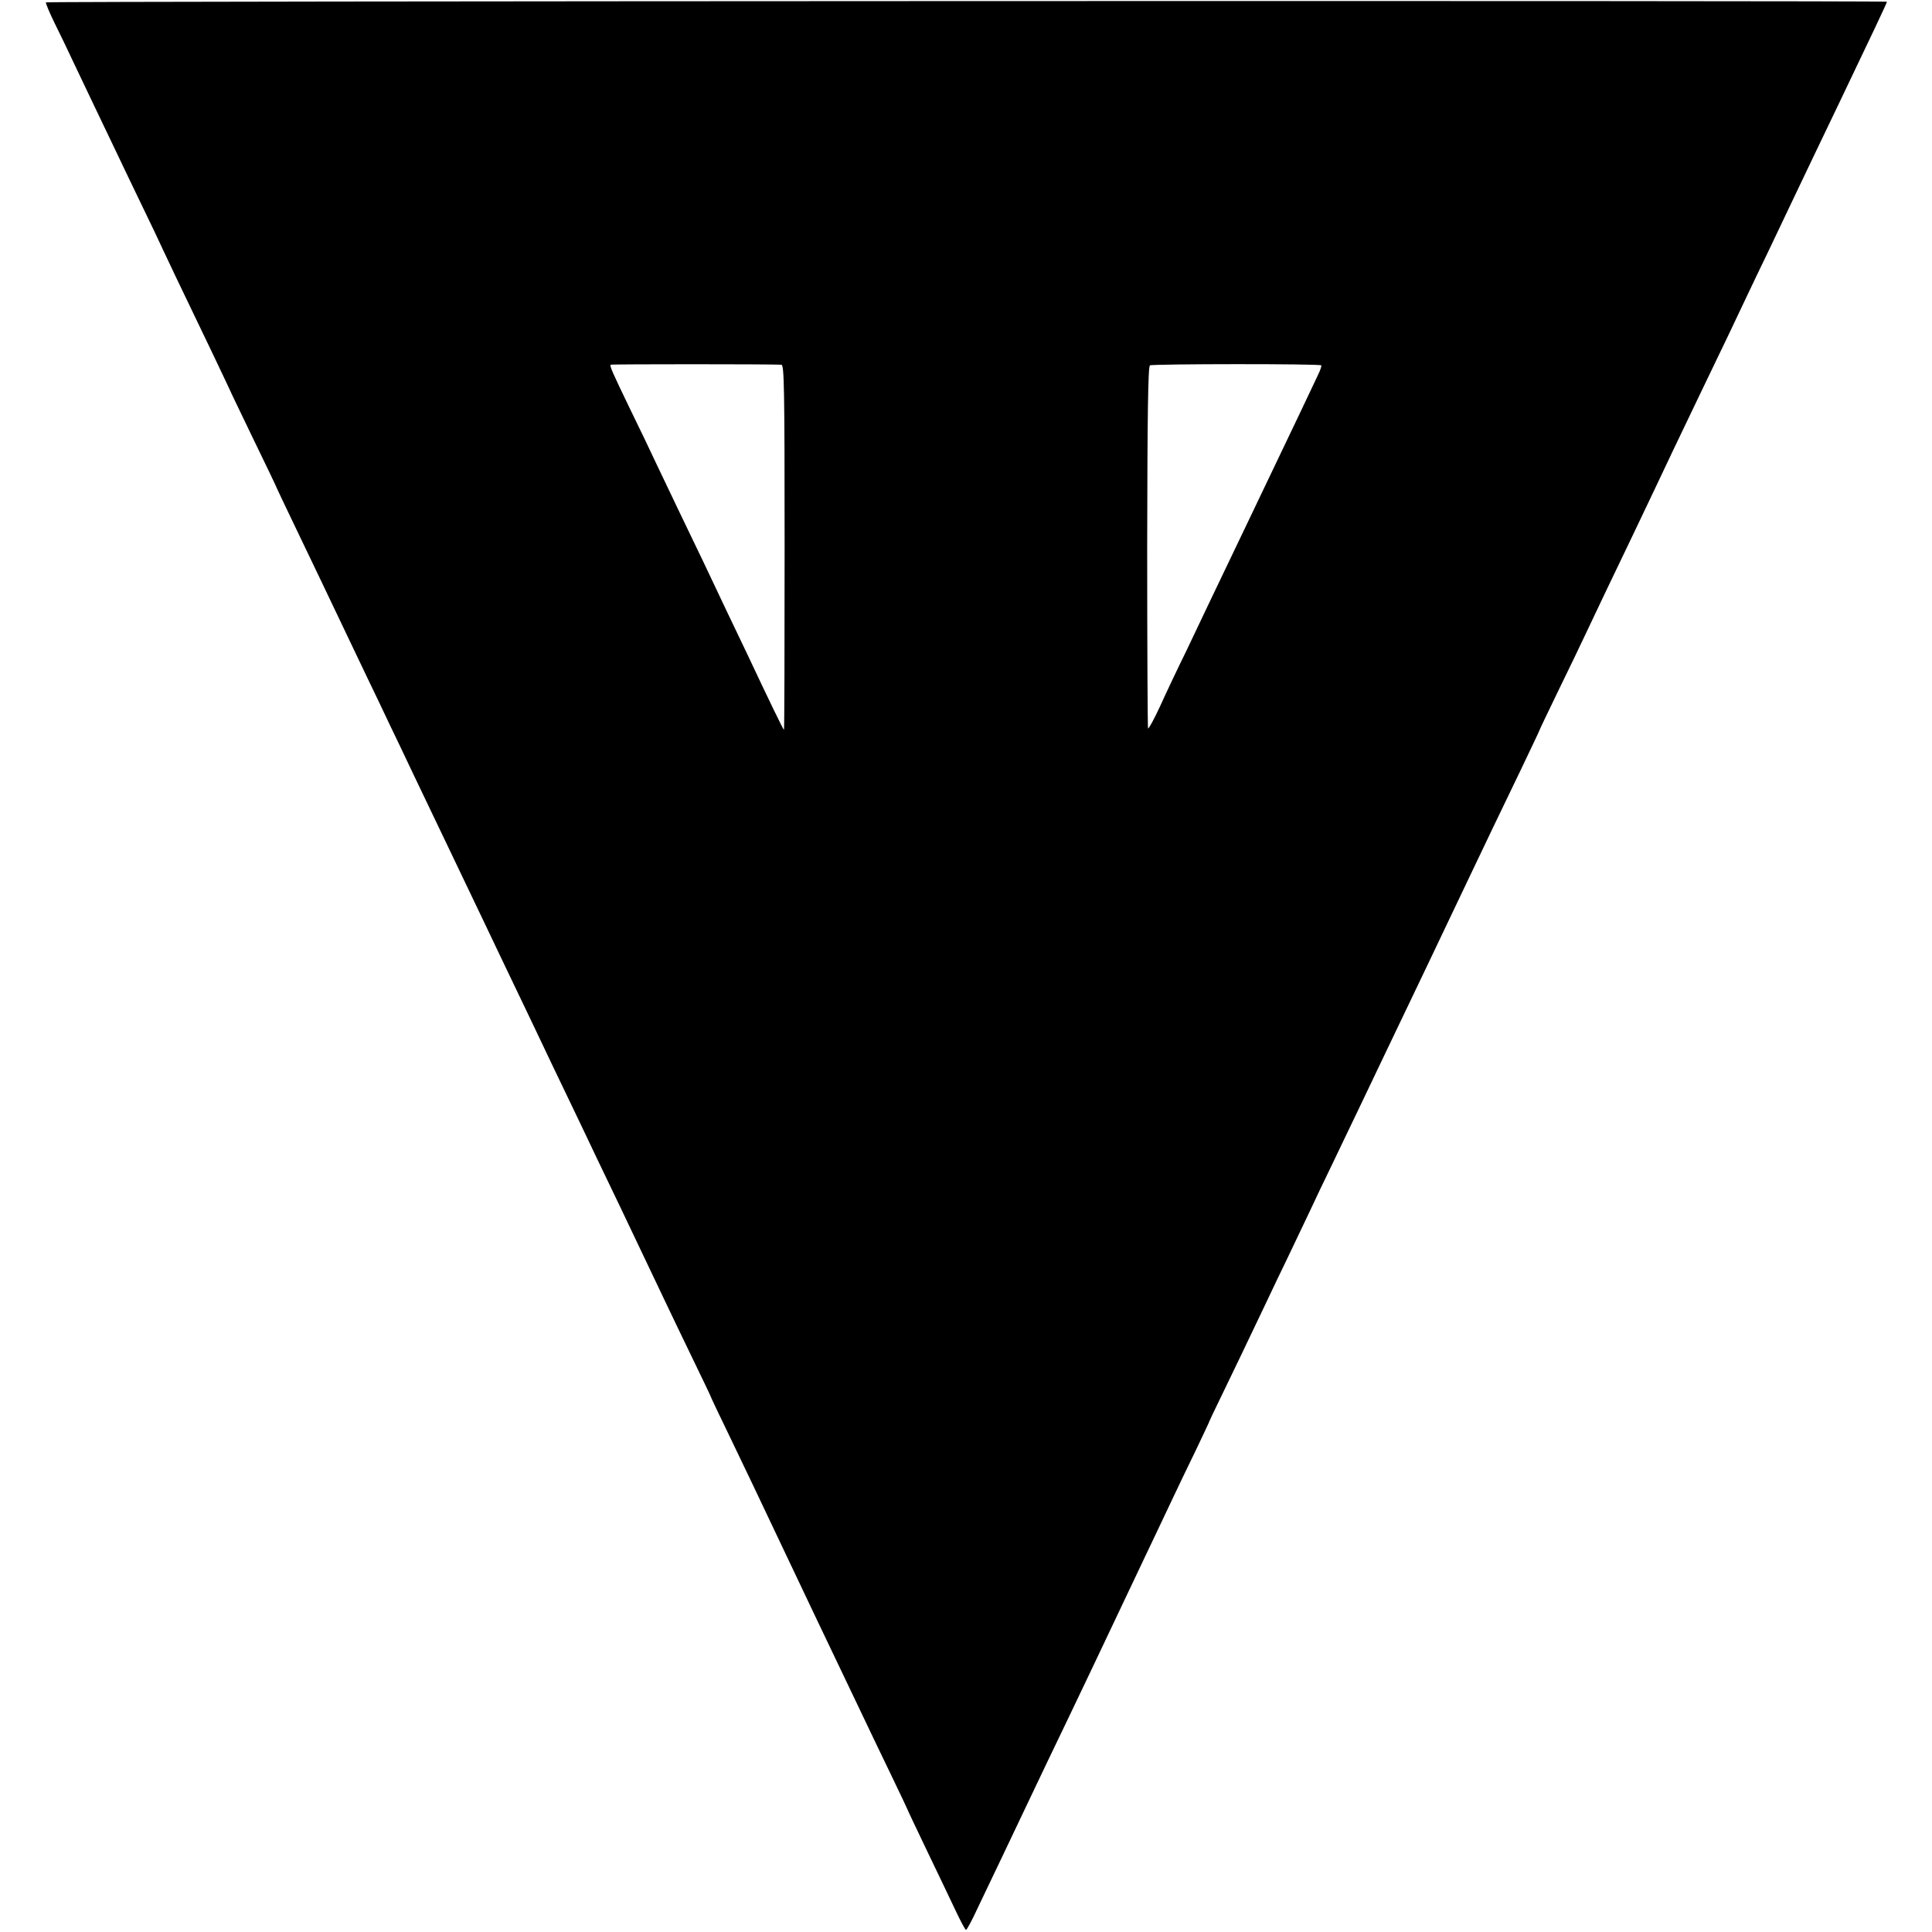 <?xml version="1.0" standalone="no"?>
<!DOCTYPE svg PUBLIC "-//W3C//DTD SVG 20010904//EN"
 "http://www.w3.org/TR/2001/REC-SVG-20010904/DTD/svg10.dtd">
<svg version="1.0" xmlns="http://www.w3.org/2000/svg"
 width="900pt" height="900pt" viewBox="0 0 900 900"
 preserveAspectRatio="xMidYMid meet">
<g transform="translate(0,900) scale(0.1,-0.1)"
fill="#000000" stroke="none">
<path d="M214 8989 c-2 -4 17 -49 42 -100 26 -52 61 -125 79 -164 18 -38 63
-133 100 -210 37 -77 86 -180 110 -230 23 -49 75 -157 115 -240 40 -82 85
-177 100 -210 27 -58 56 -119 229 -479 44 -93 81 -170 81 -171 0 -2 50 -105
110 -230 61 -125 110 -228 110 -230 0 -1 39 -83 86 -181 86 -179 148 -309 229
-479 23 -49 71 -148 105 -220 34 -71 82 -170 105 -220 24 -49 71 -148 105
-220 34 -71 84 -175 110 -230 26 -55 76 -158 110 -230 34 -71 84 -175 110
-230 50 -105 118 -248 215 -450 31 -66 80 -167 107 -225 28 -58 76 -159 108
-225 31 -66 77 -160 100 -210 24 -49 72 -151 108 -225 66 -139 124 -261 207
-435 26 -55 85 -178 131 -273 46 -95 84 -174 84 -176 0 -2 43 -93 96 -202 53
-110 149 -311 214 -449 65 -137 145 -306 178 -375 130 -272 176 -369 222 -465
26 -55 84 -176 129 -269 45 -93 81 -170 81 -171 0 -2 40 -85 88 -186 49 -101
108 -226 132 -276 24 -51 46 -93 50 -93 4 0 29 46 55 103 27 56 80 167 118
247 38 80 86 181 107 225 21 44 66 139 100 210 111 230 297 621 405 850 24 50
66 140 95 200 29 61 69 146 90 190 21 44 66 139 101 210 34 72 63 132 63 135
1 3 23 50 50 105 48 99 128 265 211 440 23 50 73 153 110 230 37 77 82 172
100 210 18 39 65 138 105 220 40 83 91 191 115 240 24 50 71 149 105 220 34
72 84 175 110 230 26 55 76 159 110 230 34 72 79 166 100 210 21 44 66 139
100 210 34 72 82 171 105 220 24 50 82 170 129 268 47 99 86 180 86 182 0 2
40 86 89 187 49 100 107 221 129 268 42 89 117 247 222 465 34 72 79 166 100
210 43 92 109 230 205 430 120 249 177 368 220 460 23 50 70 146 103 215 33
69 81 170 107 225 59 124 144 302 220 460 155 324 225 471 225 477 0 6 -8572
3 -8576 -3z m3426 -1688 c13 -1 15 -102 15 -851 0 -468 -1 -850 -3 -850 -3 0
-70 138 -172 355 -21 44 -65 136 -98 205 -32 69 -82 172 -109 230 -28 58 -79
164 -113 235 -34 72 -82 171 -105 220 -23 50 -77 162 -120 250 -83 172 -96
201 -90 206 3 3 734 3 795 0z m2515 -3 c2 -2 -4 -22 -15 -44 -10 -21 -46 -97
-80 -169 -113 -237 -181 -379 -227 -475 -138 -288 -164 -342 -201 -420 -22
-47 -70 -148 -107 -225 -38 -77 -92 -191 -120 -253 -29 -63 -55 -110 -57 -105
-2 4 -4 385 -4 846 1 621 4 840 13 845 12 7 791 8 798 0z"/>
</g>
</svg>
